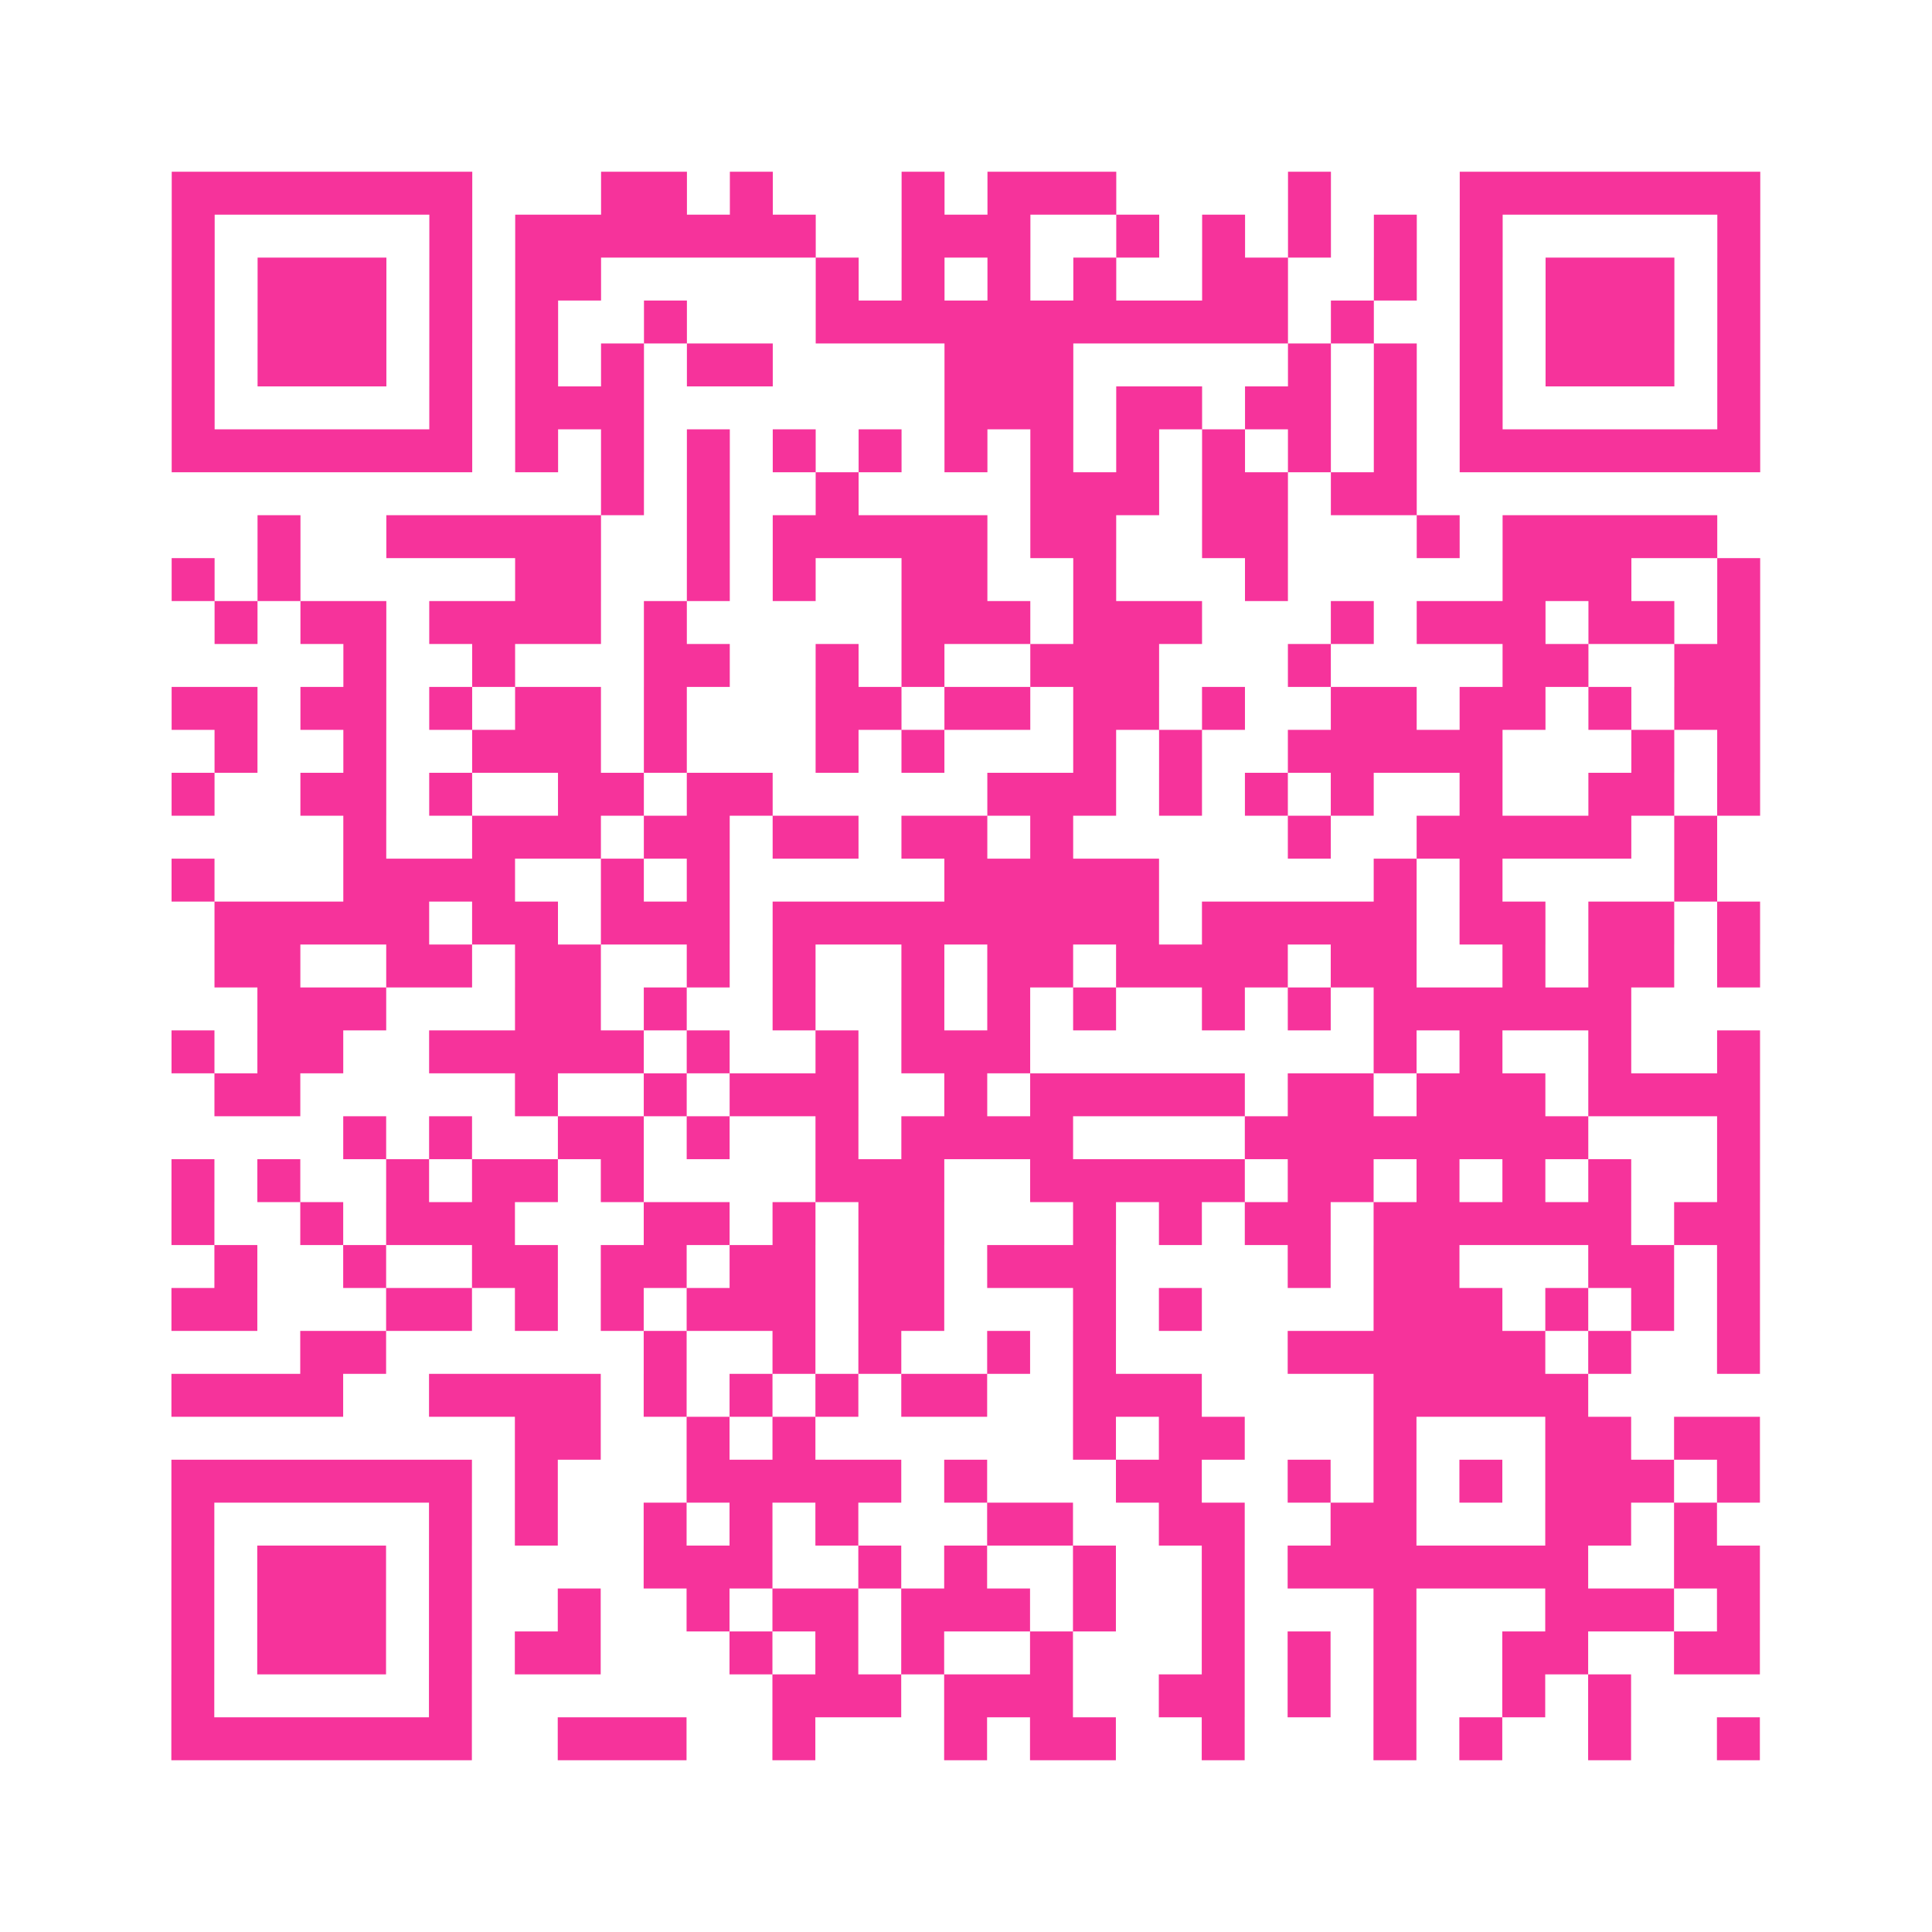 <?xml version="1.0" encoding="UTF-8"?>
<svg xmlns="http://www.w3.org/2000/svg" viewBox="0 0 45 45" class="pyqrcode"><path fill="transparent" d="M0 0h45v45h-45z"/><path stroke="#f6339b" class="pyqrline" d="M4 4.5h7m3 0h2m1 0h1m3 0h1m1 0h3m4 0h1m3 0h7m-37 1h1m5 0h1m1 0h7m2 0h3m2 0h1m1 0h1m1 0h1m1 0h1m1 0h1m5 0h1m-37 1h1m1 0h3m1 0h1m1 0h2m5 0h1m1 0h1m1 0h1m1 0h1m2 0h2m2 0h1m1 0h1m1 0h3m1 0h1m-37 1h1m1 0h3m1 0h1m1 0h1m2 0h1m3 0h11m1 0h1m2 0h1m1 0h3m1 0h1m-37 1h1m1 0h3m1 0h1m1 0h1m1 0h1m1 0h2m4 0h3m5 0h1m1 0h1m1 0h1m1 0h3m1 0h1m-37 1h1m5 0h1m1 0h3m7 0h3m1 0h2m1 0h2m1 0h1m1 0h1m5 0h1m-37 1h7m1 0h1m1 0h1m1 0h1m1 0h1m1 0h1m1 0h1m1 0h1m1 0h1m1 0h1m1 0h1m1 0h1m1 0h7m-27 1h1m1 0h1m2 0h1m4 0h3m1 0h2m1 0h2m-27 1h1m2 0h5m2 0h1m1 0h5m1 0h2m2 0h2m3 0h1m1 0h5m-36 1h1m1 0h1m5 0h2m2 0h1m1 0h1m2 0h2m2 0h1m3 0h1m5 0h3m2 0h1m-36 1h1m1 0h2m1 0h4m1 0h1m5 0h3m1 0h3m3 0h1m1 0h3m1 0h2m1 0h1m-33 1h1m2 0h1m3 0h2m2 0h1m1 0h1m2 0h3m3 0h1m4 0h2m2 0h2m-37 1h2m1 0h2m1 0h1m1 0h2m1 0h1m3 0h2m1 0h2m1 0h2m1 0h1m2 0h2m1 0h2m1 0h1m1 0h2m-36 1h1m2 0h1m2 0h3m1 0h1m3 0h1m1 0h1m3 0h1m1 0h1m2 0h5m3 0h1m1 0h1m-37 1h1m2 0h2m1 0h1m2 0h2m1 0h2m5 0h3m1 0h1m1 0h1m1 0h1m2 0h1m2 0h2m1 0h1m-33 1h1m2 0h3m1 0h2m1 0h2m1 0h2m1 0h1m5 0h1m2 0h5m1 0h1m-36 1h1m3 0h4m2 0h1m1 0h1m5 0h5m5 0h1m1 0h1m4 0h1m-35 1h5m1 0h2m1 0h3m1 0h9m1 0h5m1 0h2m1 0h2m1 0h1m-36 1h2m2 0h2m1 0h2m2 0h1m1 0h1m2 0h1m1 0h2m1 0h4m1 0h2m2 0h1m1 0h2m1 0h1m-35 1h3m3 0h2m1 0h1m2 0h1m2 0h1m1 0h1m1 0h1m2 0h1m1 0h1m1 0h6m-34 1h1m1 0h2m2 0h5m1 0h1m2 0h1m1 0h3m8 0h1m1 0h1m2 0h1m2 0h1m-36 1h2m5 0h1m2 0h1m1 0h3m2 0h1m1 0h5m1 0h2m1 0h3m1 0h4m-33 1h1m1 0h1m2 0h2m1 0h1m2 0h1m1 0h4m4 0h8m3 0h1m-37 1h1m1 0h1m2 0h1m1 0h2m1 0h1m4 0h3m2 0h5m1 0h2m1 0h1m1 0h1m1 0h1m2 0h1m-37 1h1m2 0h1m1 0h3m3 0h2m1 0h1m1 0h2m3 0h1m1 0h1m1 0h2m1 0h6m1 0h2m-36 1h1m2 0h1m2 0h2m1 0h2m1 0h2m1 0h2m1 0h3m4 0h1m1 0h2m3 0h2m1 0h1m-37 1h2m3 0h2m1 0h1m1 0h1m1 0h3m1 0h2m3 0h1m1 0h1m4 0h3m1 0h1m1 0h1m1 0h1m-34 1h2m6 0h1m2 0h1m1 0h1m2 0h1m1 0h1m4 0h6m1 0h1m2 0h1m-37 1h4m2 0h4m1 0h1m1 0h1m1 0h1m1 0h2m2 0h3m4 0h5m-25 1h2m2 0h1m1 0h1m6 0h1m1 0h2m3 0h1m3 0h2m1 0h2m-37 1h7m1 0h1m3 0h5m1 0h1m3 0h2m2 0h1m1 0h1m1 0h1m1 0h3m1 0h1m-37 1h1m5 0h1m1 0h1m2 0h1m1 0h1m1 0h1m3 0h2m2 0h2m2 0h2m3 0h2m1 0h1m-36 1h1m1 0h3m1 0h1m4 0h3m2 0h1m1 0h1m2 0h1m2 0h1m1 0h7m2 0h2m-37 1h1m1 0h3m1 0h1m2 0h1m2 0h1m1 0h2m1 0h3m1 0h1m2 0h1m3 0h1m3 0h3m1 0h1m-37 1h1m1 0h3m1 0h1m1 0h2m3 0h1m1 0h1m1 0h1m2 0h1m3 0h1m1 0h1m1 0h1m2 0h2m2 0h2m-37 1h1m5 0h1m7 0h3m1 0h3m2 0h2m1 0h1m1 0h1m2 0h1m1 0h1m-34 1h7m2 0h3m2 0h1m3 0h1m1 0h2m2 0h1m3 0h1m1 0h1m2 0h1m2 0h1"/></svg>
